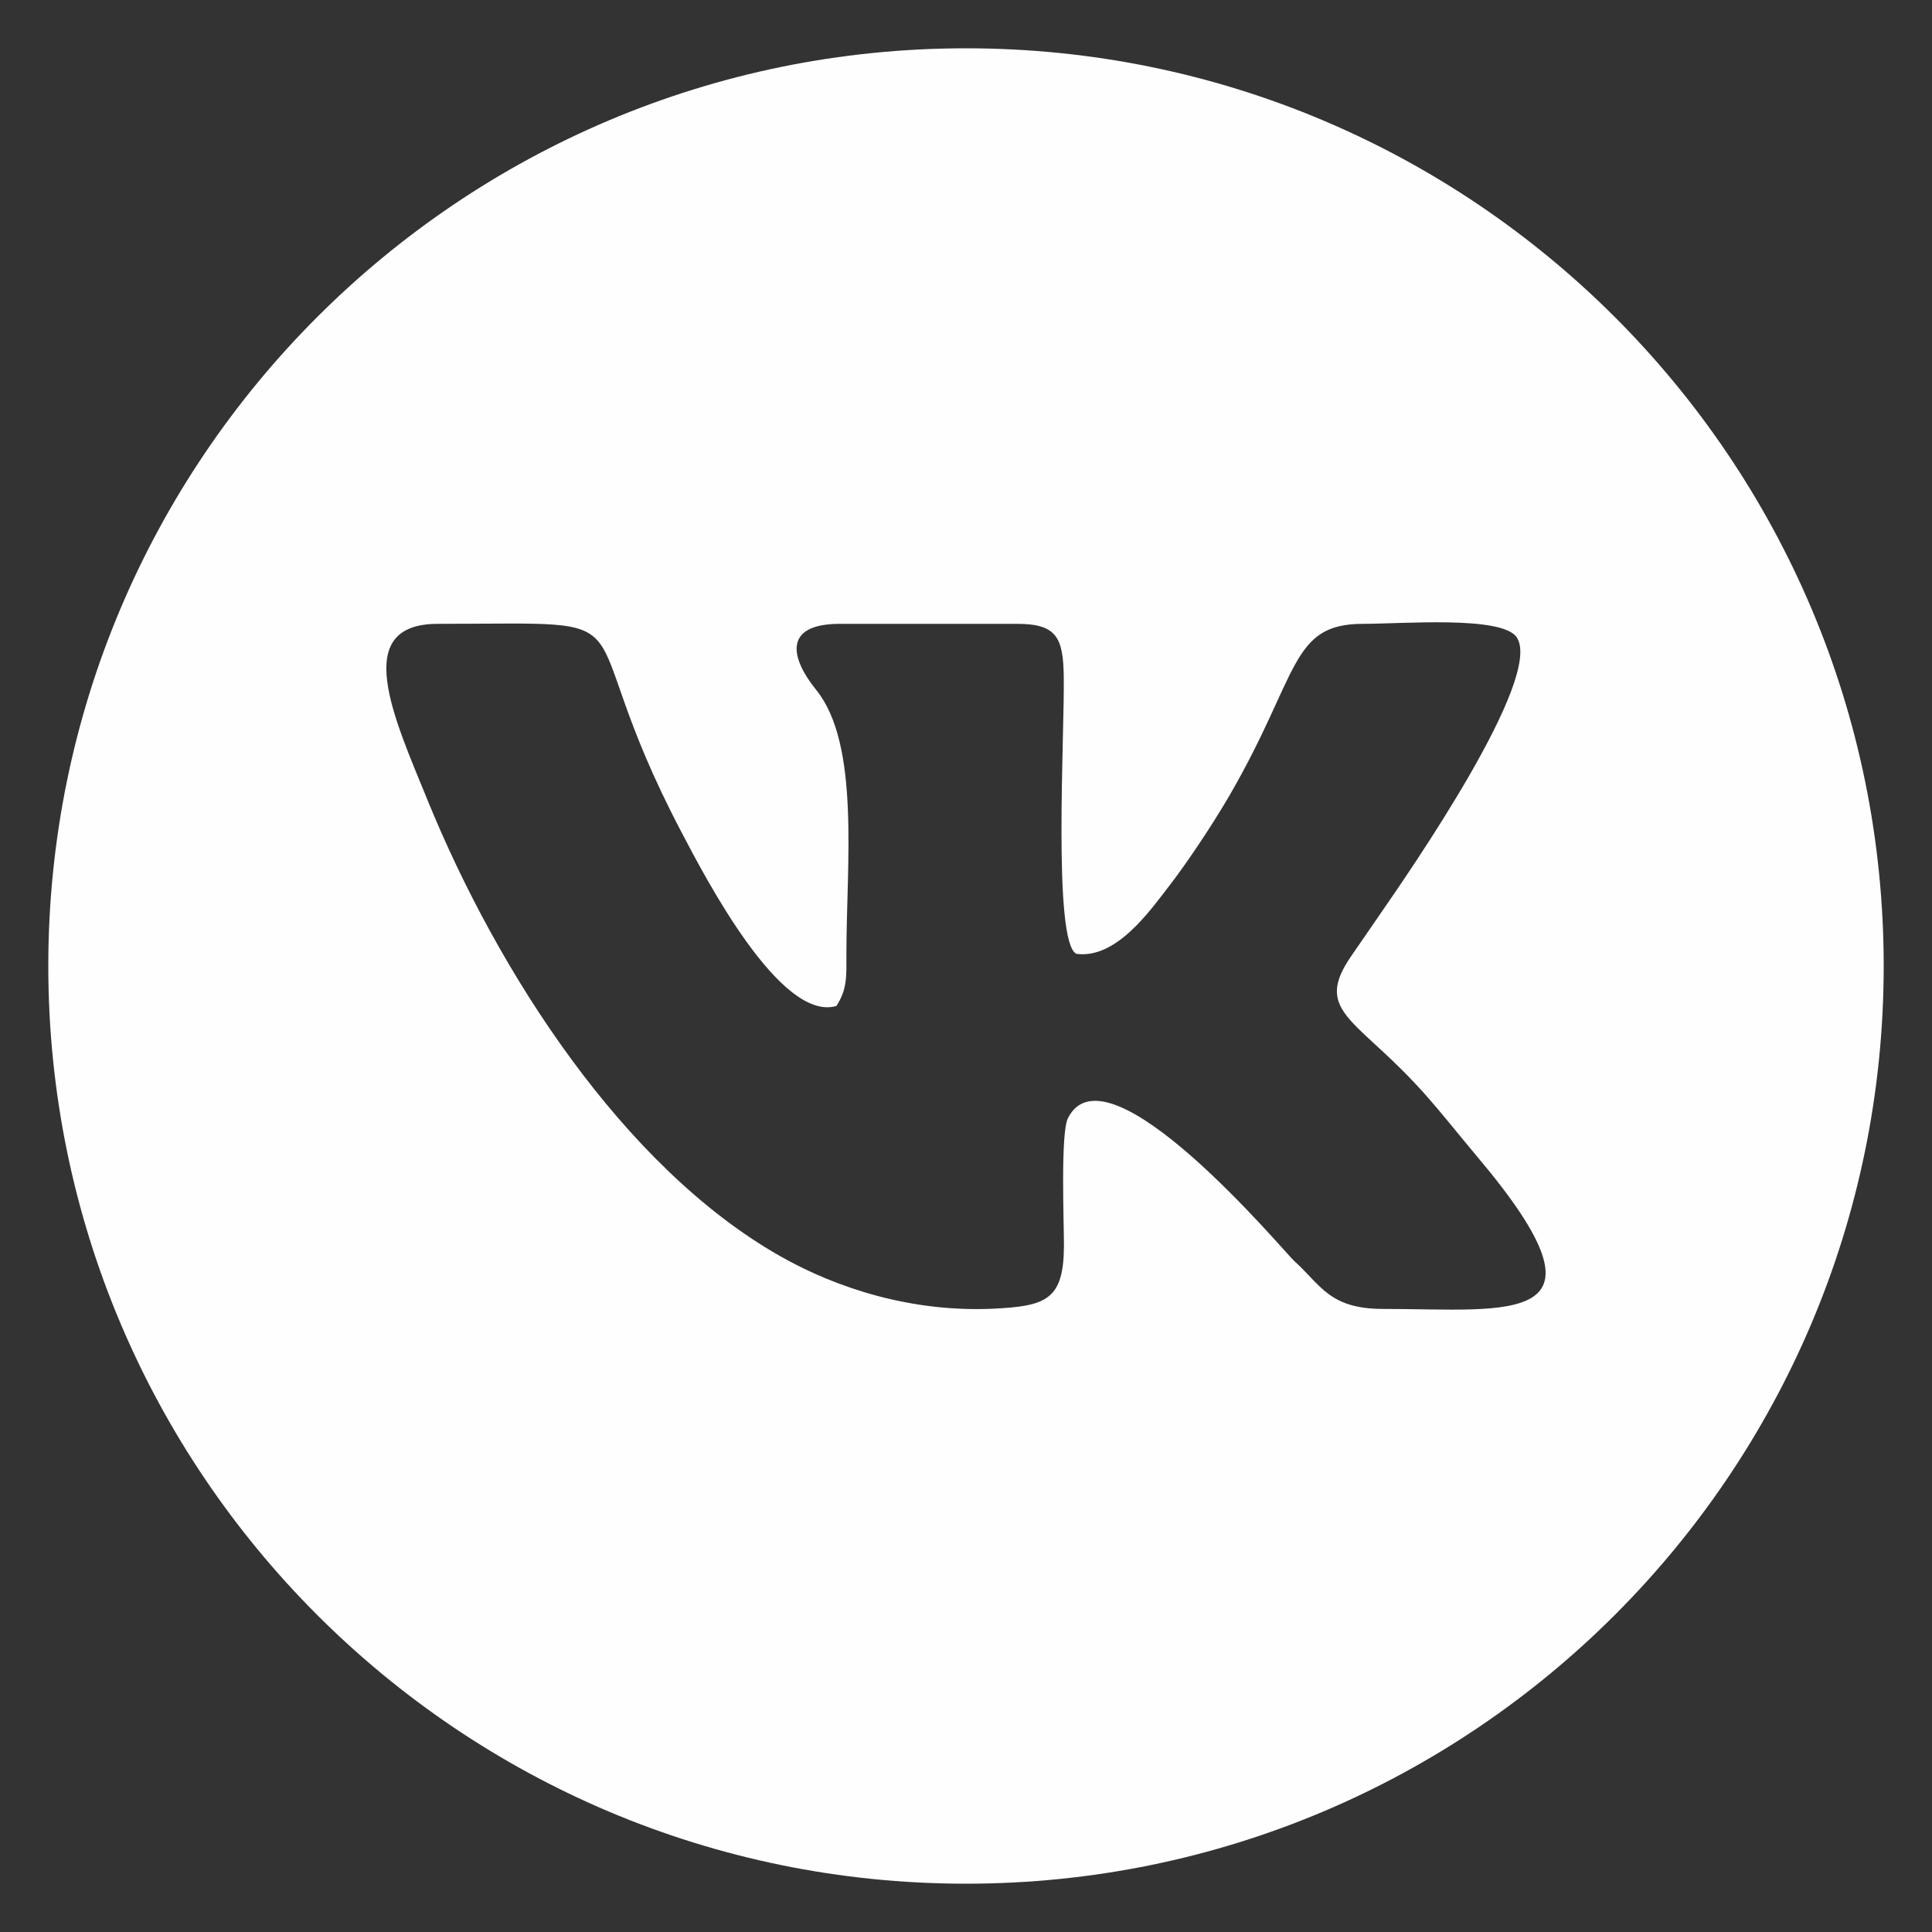 <?xml version="1.0" encoding="UTF-8"?>
<!DOCTYPE svg PUBLIC "-//W3C//DTD SVG 1.1//EN" "http://www.w3.org/Graphics/SVG/1.1/DTD/svg11.dtd">
<!-- Creator: CorelDRAW 2020 (64-Bit) -->
<svg xmlns="http://www.w3.org/2000/svg" xml:space="preserve" width="100px" height="100px" version="1.1" style="shape-rendering:geometricPrecision; text-rendering:geometricPrecision; image-rendering:optimizeQuality; fill-rule:evenodd; clip-rule:evenodd"
viewBox="0 0 100 100"
 xmlns:xlink="http://www.w3.org/1999/xlink"
 xmlns:xodm="http://www.corel.com/coreldraw/odm/2003">
 <rect x="0" y="0" width="100" height="100" fill="#333333" stroke="none"/>
 <defs>
  <style type="text/css">
   <![CDATA[
    .fil0 {fill:#FEFEFE}
   ]]>
  </style>
 </defs>
 <g id="Слой_x0020_1">
  <path class="fil0" d="M50 2.5c26.23,0 47.5,21.27 47.5,47.5 0,26.23 -21.27,47.5 -47.5,47.5 -26.23,0 -47.5,-21.27 -47.5,-47.5 0,-26.23 21.27,-47.5 47.5,-47.5zm21.59 65.25c6.56,0 12.39,1.03 4.88,-7.87 -1.08,-1.28 -2.21,-2.74 -3.3,-3.88 -3.12,-3.31 -5.13,-3.76 -3.24,-6.5 0.43,-0.63 0.94,-1.37 1.46,-2.12 1.57,-2.27 8.54,-12.33 7.11,-14.4 -0.78,-1.12 -5.89,-0.69 -7.96,-0.69 -3.77,0 -3.28,2.64 -6.9,8.88 -0.92,1.58 -2.22,3.52 -3.18,4.76 -0.95,1.22 -2.69,3.72 -4.75,3.44 -1.23,-0.63 -0.6,-11.48 -0.65,-14.35 -0.03,-2.03 -0.37,-2.73 -2.42,-2.73l-9.16 0c-3.05,0 -2.5,1.86 -1.24,3.41 2.29,2.83 1.57,9.01 1.57,13.68 0,1.15 0.05,1.82 -0.52,2.69 -2.88,0.84 -6.74,-6.55 -8.07,-9.1 -6.05,-11.56 -0.9,-10.68 -12.56,-10.68 -4.55,0 -2.26,4.88 -0.52,9.15 3.64,8.91 10.13,18.96 18.21,23.56 3.03,1.73 6.91,2.92 11.01,2.74 2.79,-0.13 3.69,-0.45 3.71,-3.24 0,-1.24 -0.18,-5.82 0.2,-6.61 2.02,-4.1 11.23,6.94 11.71,7.37 1.39,1.25 1.82,2.49 4.61,2.49z"/>
 </g>
</svg>
